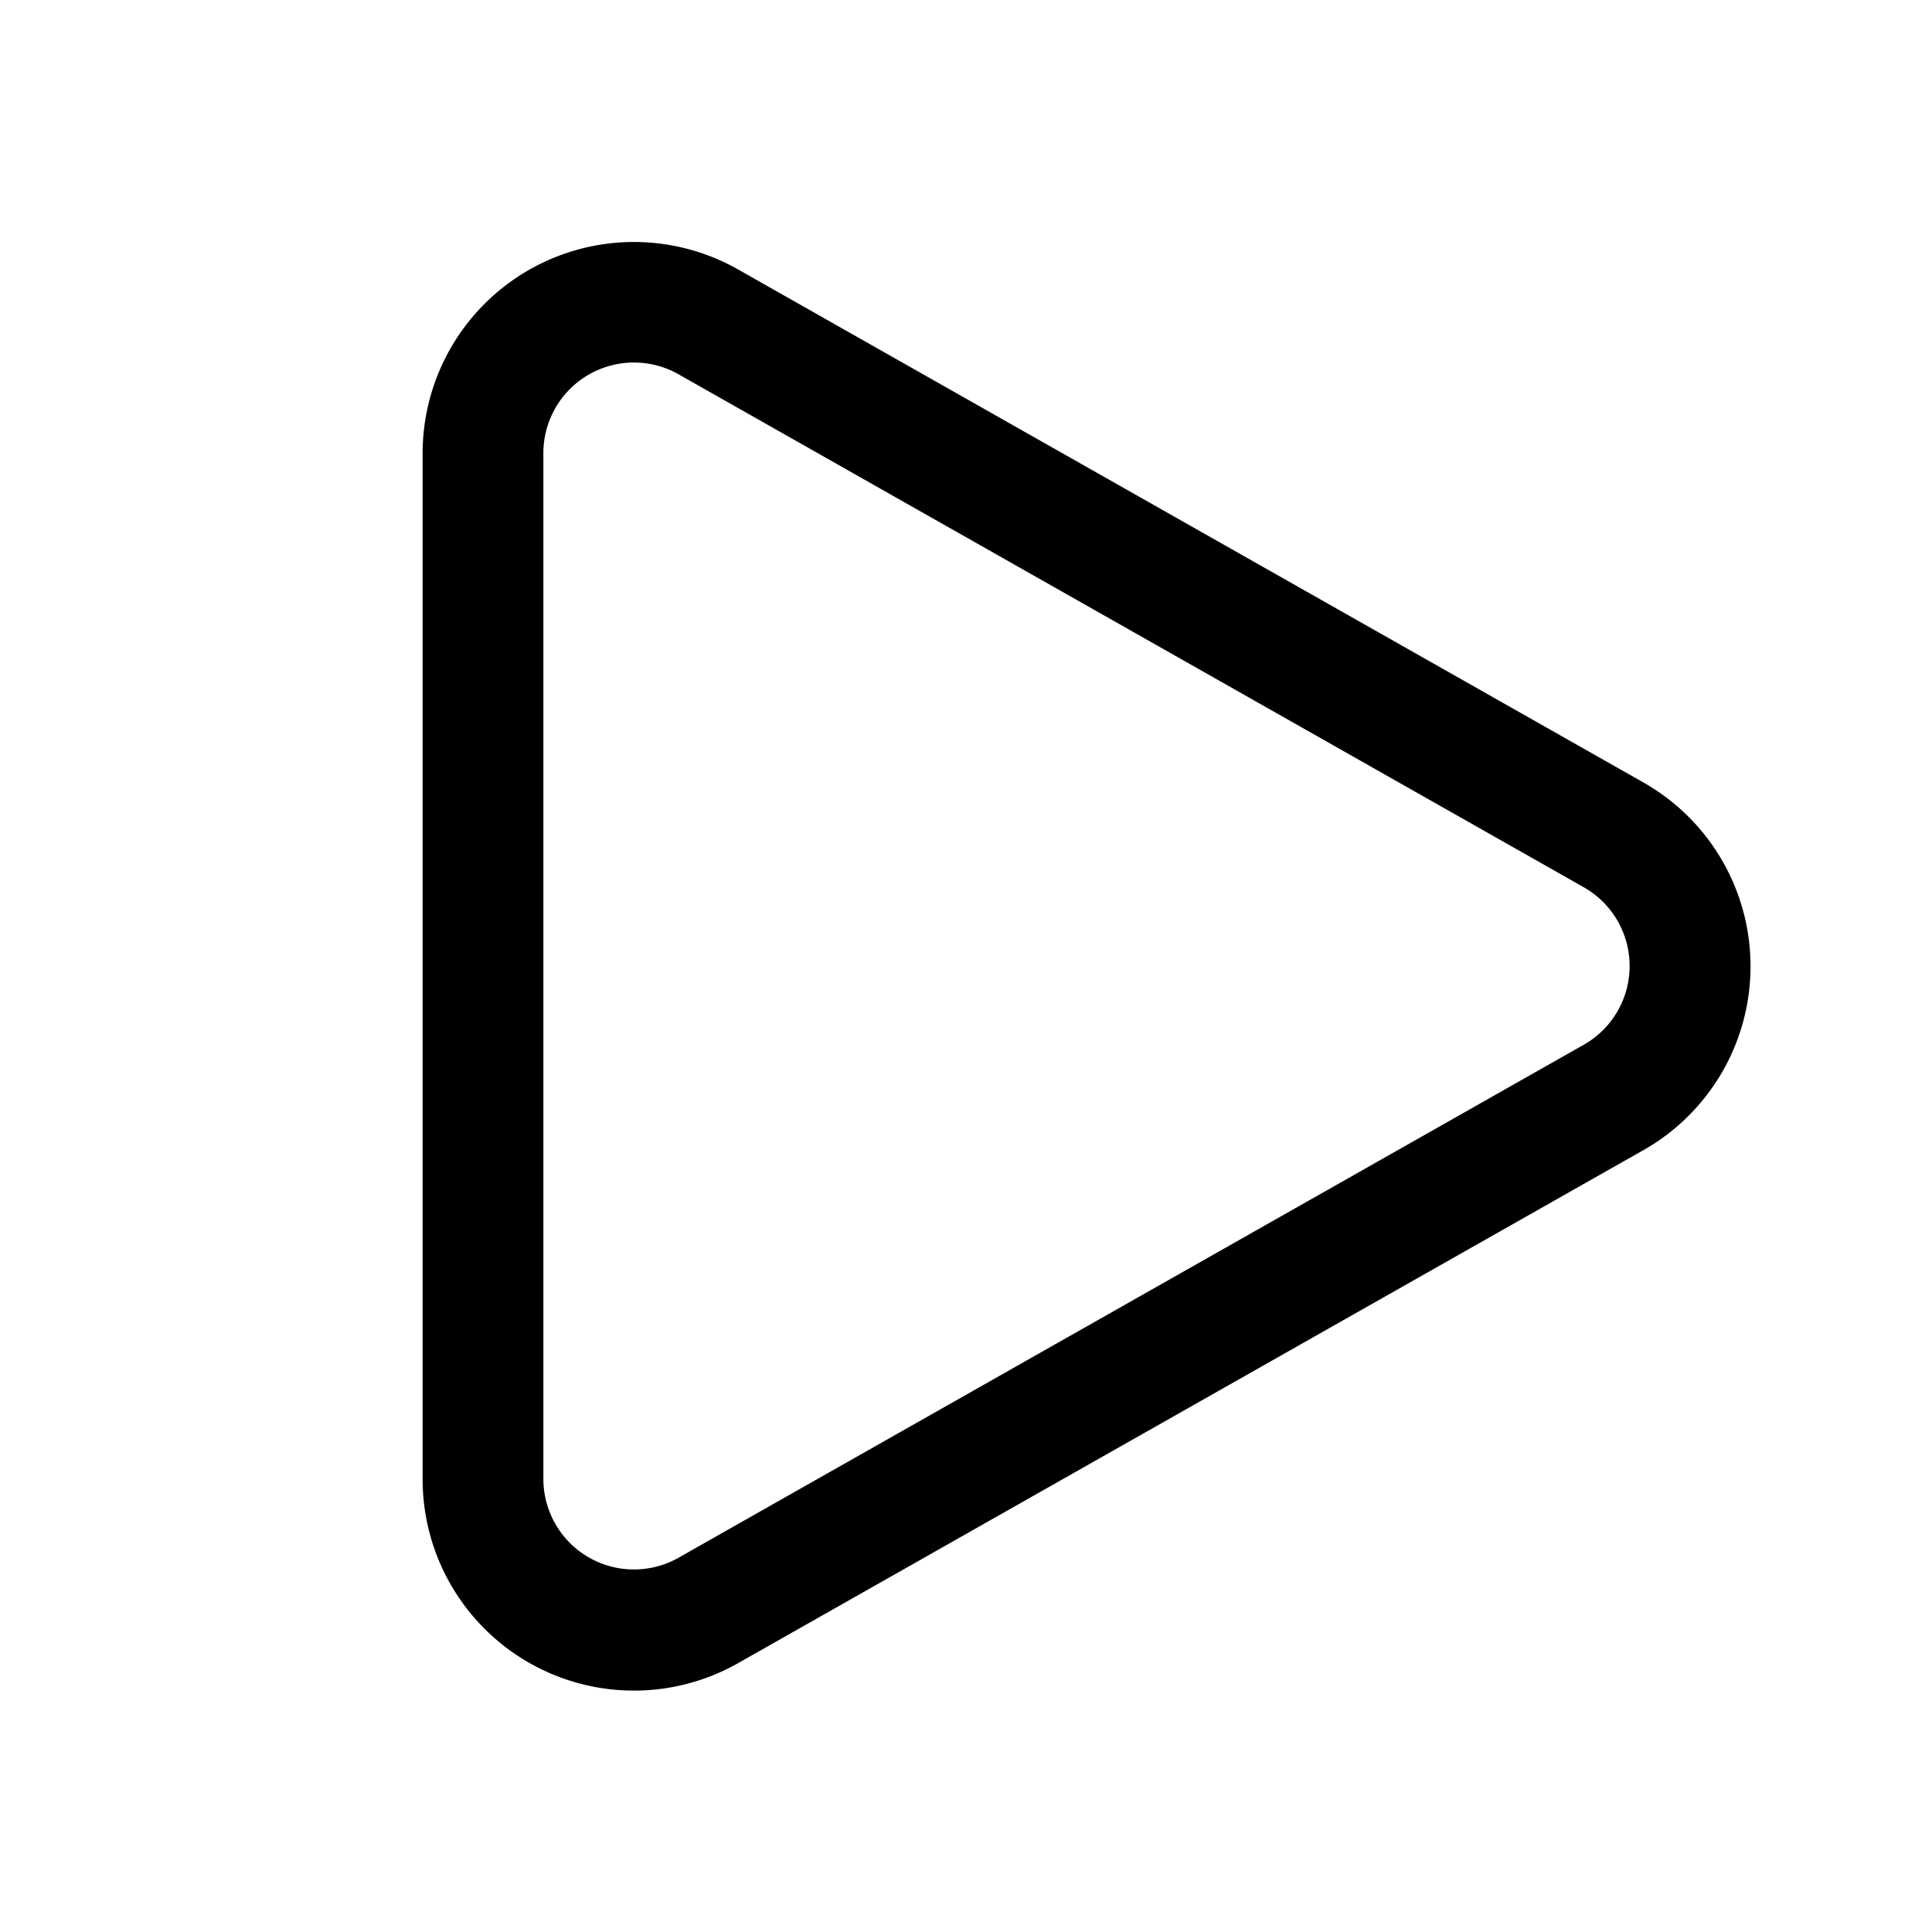 <svg width="32" height="32" viewBox="0 0 32 32" xmlns="http://www.w3.org/2000/svg"><path d="M11.24 6.2A1.5 1.5 0 0 0 9 7.5v17a1.5 1.5 0 0 0 2.24 1.3l15-8.5a1.5 1.5 0 0 0 0-2.6l-15-8.5ZM7 7.5a3.5 3.5 0 0 1 5.22-3.04l15 8.5a3.5 3.5 0 0 1 0 6.09l-15 8.5A3.5 3.5 0 0 1 7 24.5v-17Z"/></svg>